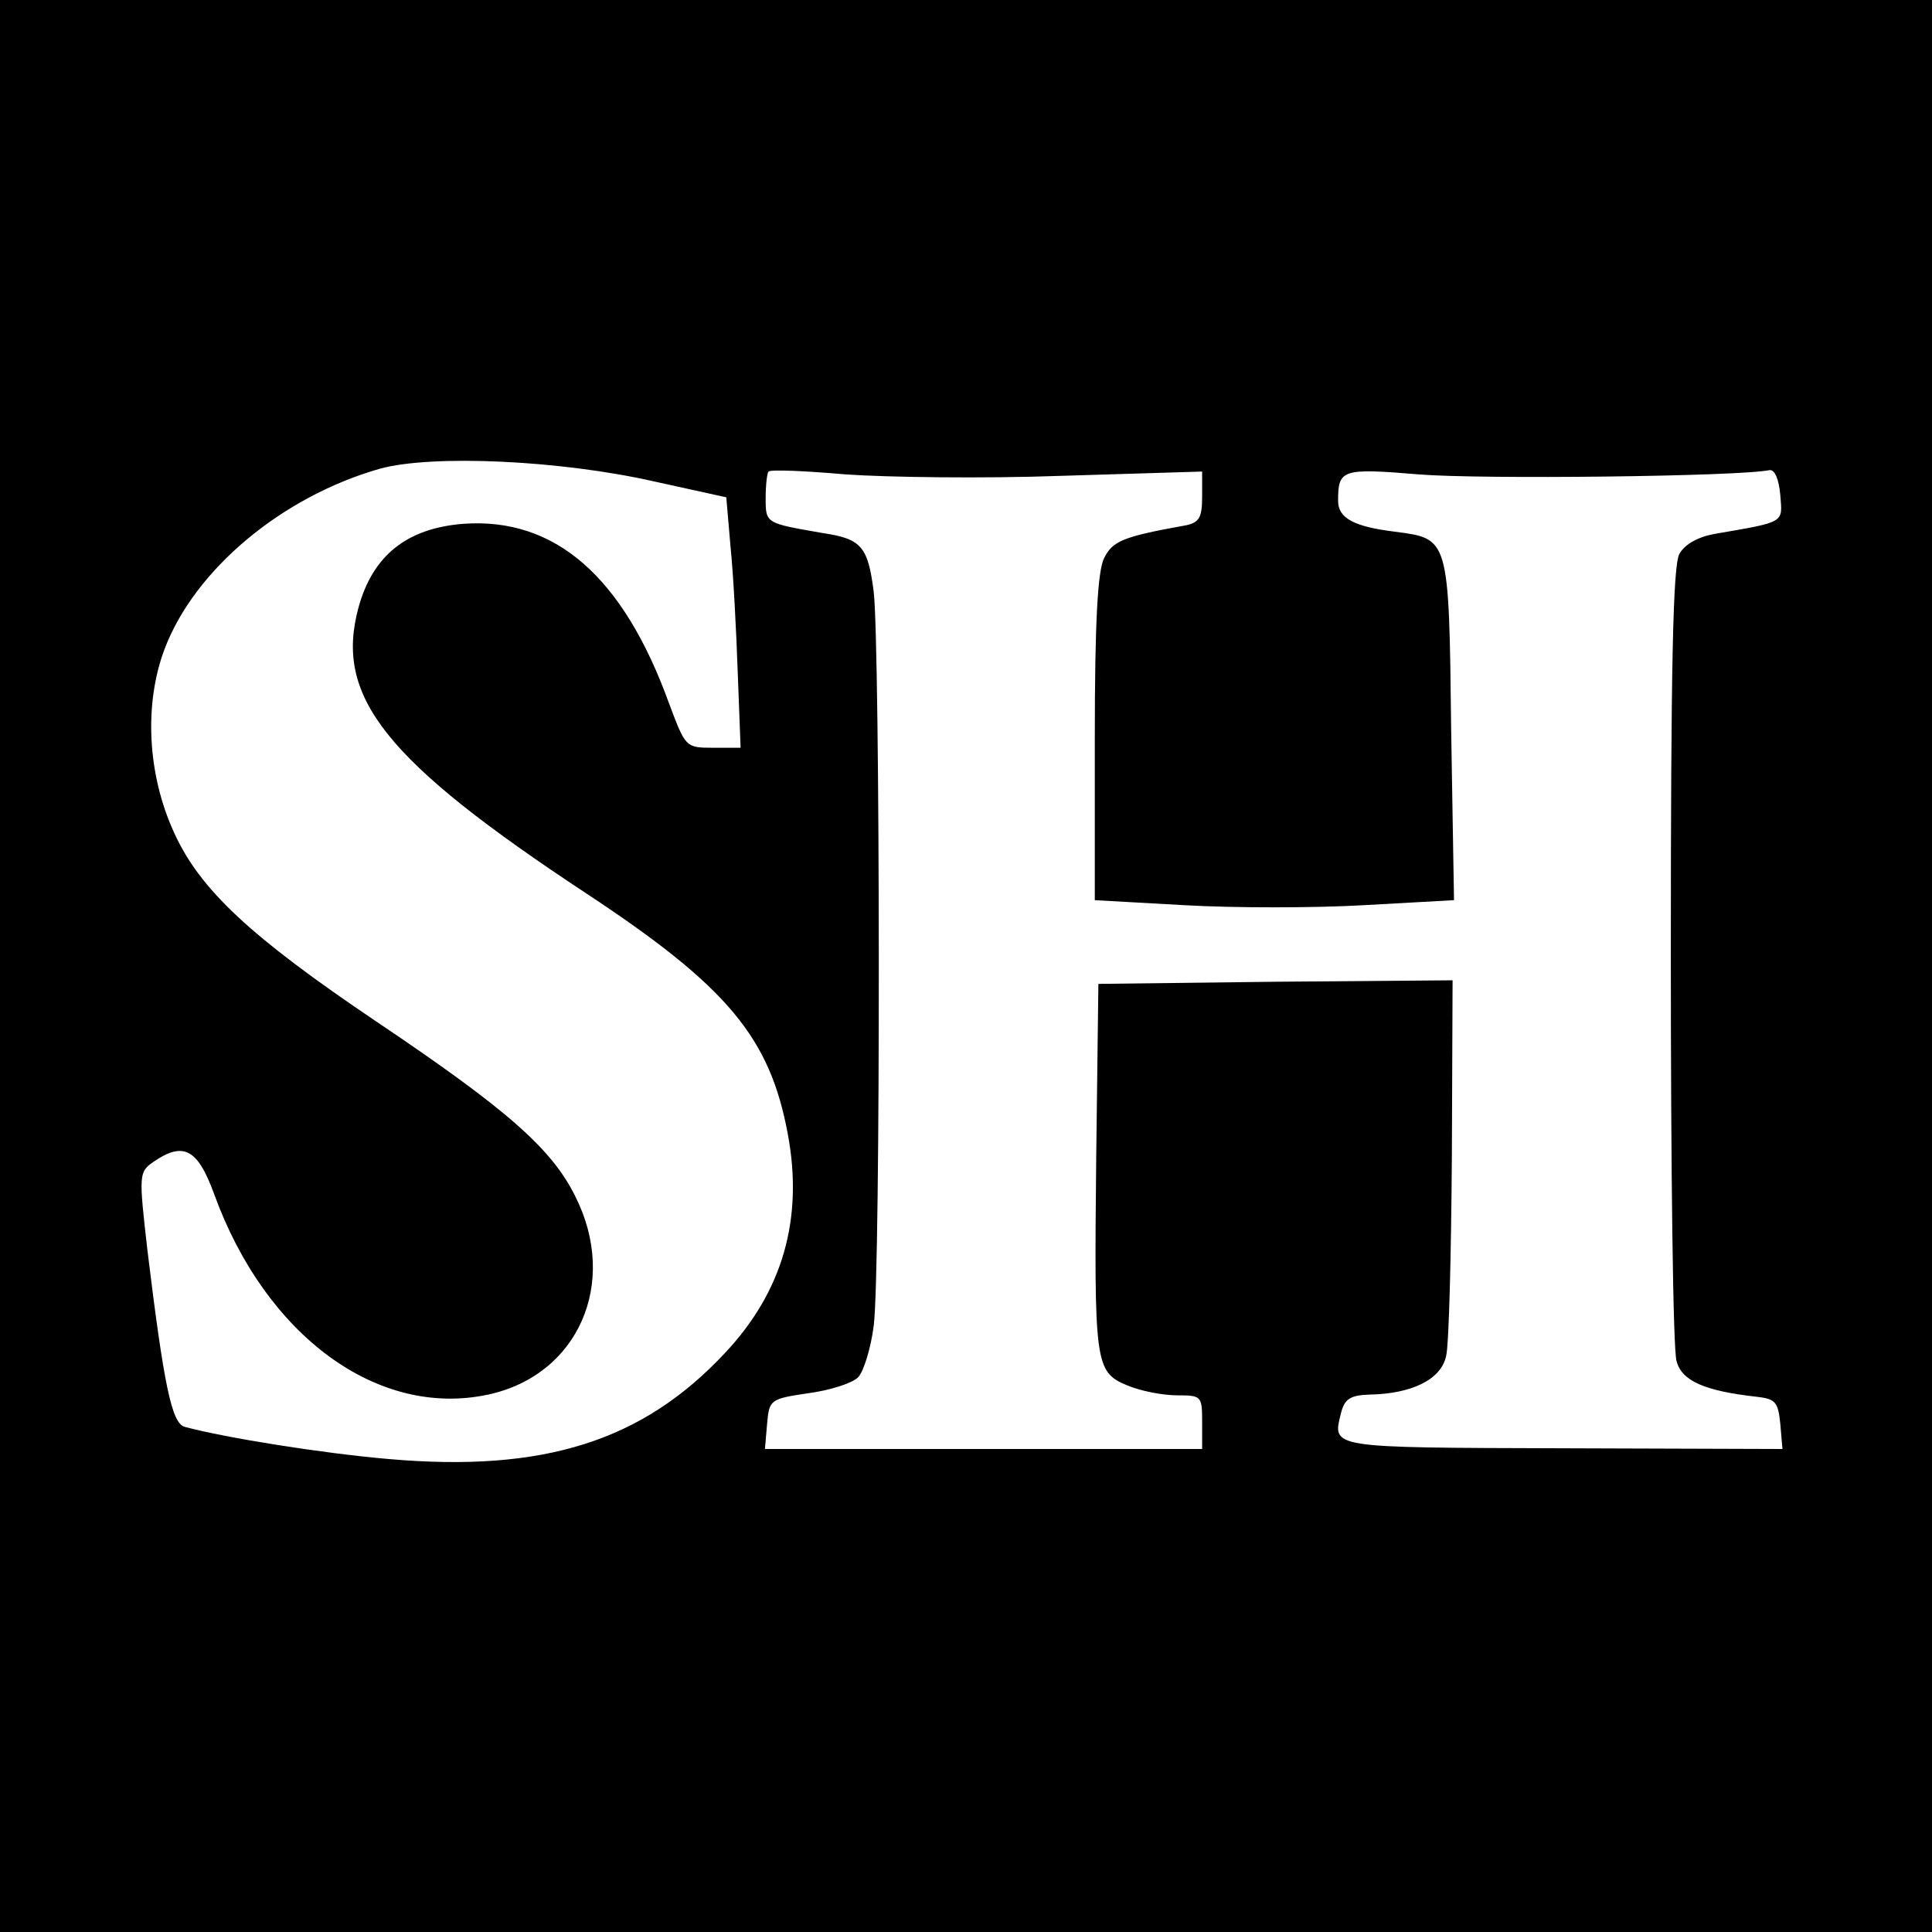 <?xml version="1.0" standalone="no"?>
<!DOCTYPE svg PUBLIC "-//W3C//DTD SVG 20010904//EN"
 "http://www.w3.org/TR/2001/REC-SVG-20010904/DTD/svg10.dtd">
<svg version="1.0" xmlns="http://www.w3.org/2000/svg"
 width="270pt" height="270pt" viewBox="0 0 270 270"
 preserveAspectRatio="xMidYMid meet">
<g transform="translate(0,270) scale(0.1,-0.1)"
fill="#000000" stroke="none">
<path d="M0 1350 l0 -1350 1350 0 1350 0 0 1350 0 1350 -1350 0 -1350 0 0
-1350z m915 677 l100 -22 6 -70 c4 -39 8 -117 10 -175 l4 -105 -39 0 c-38 0
-38 1 -61 62 -64 177 -159 260 -287 251 -79 -6 -127 -44 -147 -117 -34 -125
37 -214 319 -400 197 -130 256 -201 281 -336 22 -118 -7 -220 -88 -306 -115
-123 -253 -167 -470 -148 -93 8 -230 30 -285 45 -18 5 -29 58 -52 247 -12 105
-12 109 8 123 42 29 62 19 85 -44 72 -199 229 -314 383 -281 126 27 183 156
122 277 -33 67 -96 122 -279 245 -175 118 -246 184 -282 264 -37 81 -42 179
-13 256 42 111 164 213 301 252 73 20 252 12 384 -18z m568 8 l197 6 0 -35 c0
-29 -4 -36 -22 -40 -89 -16 -103 -22 -115 -46 -9 -18 -13 -89 -13 -251 l0
-227 125 -7 c69 -4 182 -4 251 0 l126 7 -4 239 c-3 269 -3 266 -79 276 -57 7
-79 19 -79 43 0 44 5 46 113 37 85 -7 447 -3 490 6 7 1 13 -12 15 -35 3 -39 8
-37 -91 -54 -23 -4 -42 -14 -50 -28 -9 -16 -12 -154 -12 -561 0 -297 3 -552 8
-567 7 -28 40 -42 112 -50 26 -3 30 -7 33 -38 l3 -35 -307 1 c-328 1 -322 0
-310 49 5 20 13 25 39 26 60 1 101 21 108 54 4 17 7 141 8 278 l1 247 -247 -2
-248 -3 -3 -240 c-3 -291 -2 -302 43 -321 19 -8 50 -14 70 -14 34 0 35 -1 35
-37 l0 -38 -305 0 -306 0 3 35 c3 34 4 35 58 43 30 4 61 14 69 22 8 8 18 41
22 72 10 76 9 951 0 1026 -8 63 -17 74 -71 82 -80 14 -80 13 -80 49 0 18 2 35
4 37 3 3 51 1 108 -4 57 -4 192 -6 301 -2z"/>
</g>
</svg>
